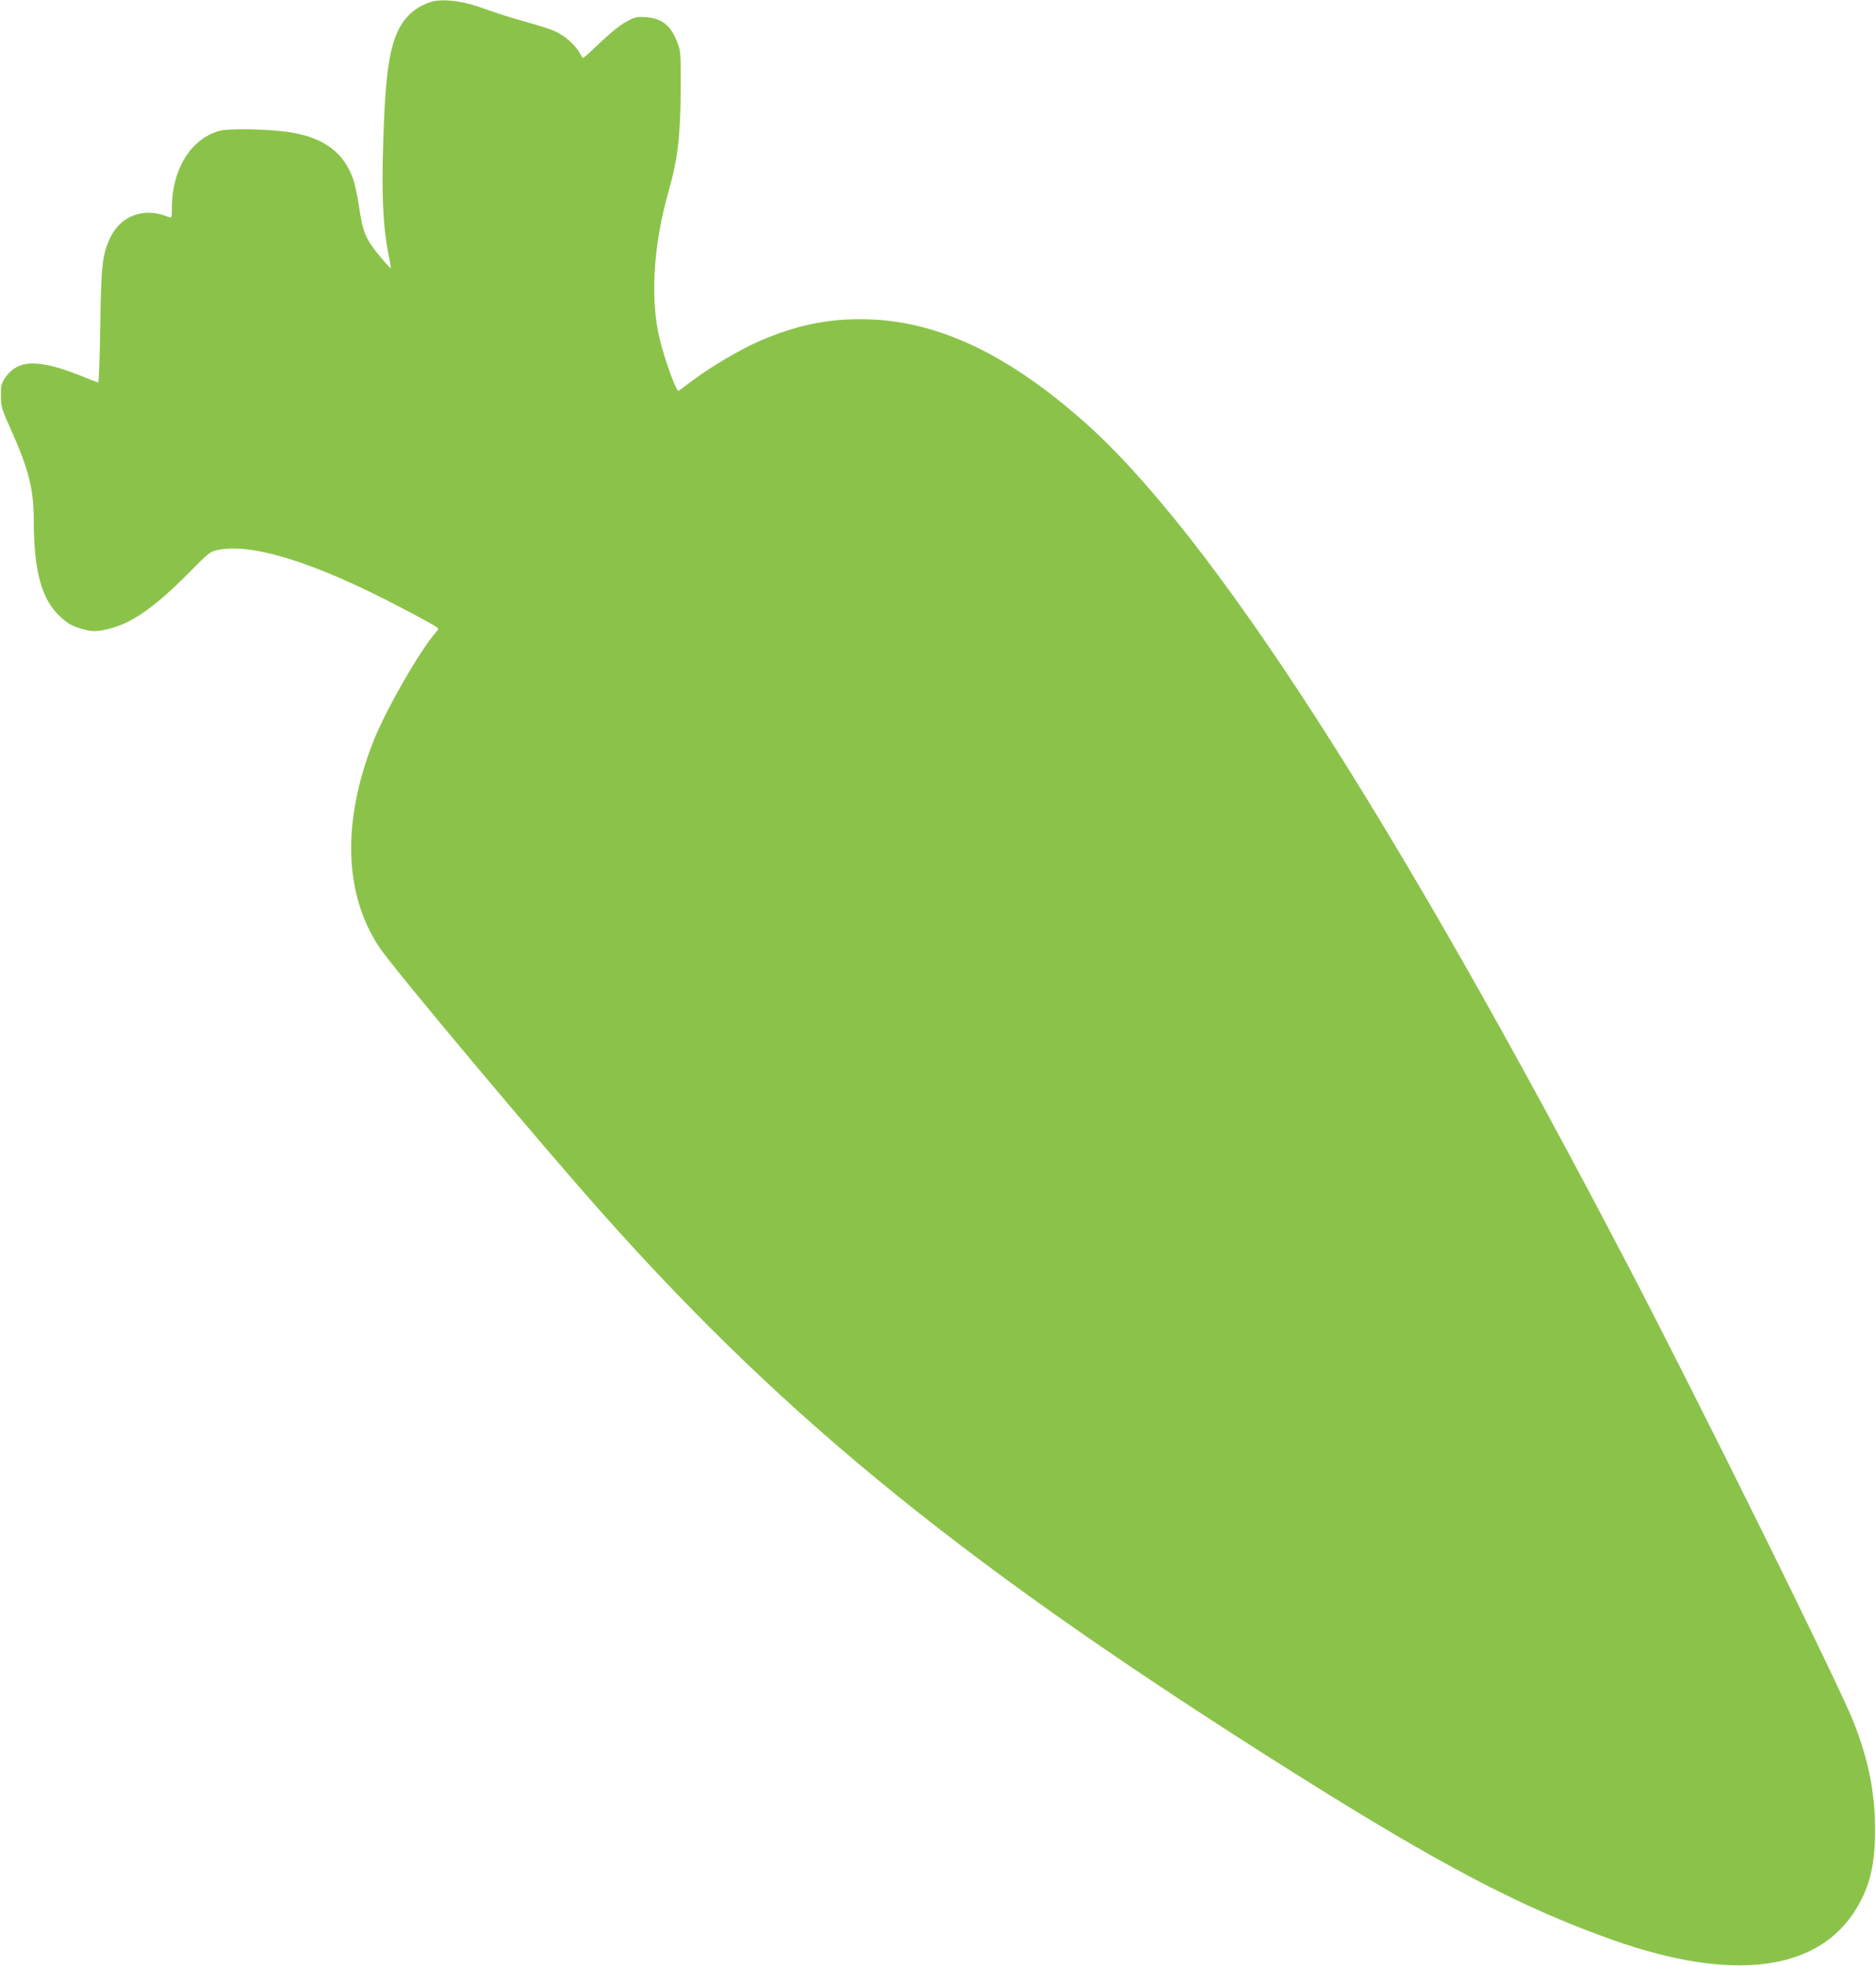 <?xml version="1.0" standalone="no"?>
<!DOCTYPE svg PUBLIC "-//W3C//DTD SVG 20010904//EN"
 "http://www.w3.org/TR/2001/REC-SVG-20010904/DTD/svg10.dtd">
<svg version="1.0" xmlns="http://www.w3.org/2000/svg"
 width="1222pt" height="1280pt" viewBox="0 0 1222 1280"
 preserveAspectRatio="xMidYMid meet">
<g transform="translate(0,1280) scale(0.1,-0.1)"
fill="#8bc34a" stroke="none">
<path d="M2805 12787 c-152 -51 -233 -165 -269 -380 -22 -129 -34 -298 -42
-612 -7 -292 3 -478 35 -645 11 -52 18 -96 17 -98 -2 -1 -30 30 -64 70 -97
115 -118 162 -141 318 -11 74 -29 161 -40 192 -60 172 -186 268 -401 305 -133
23 -414 29 -475 10 -184 -55 -304 -250 -305 -496 0 -66 -2 -72 -17 -66 -164
70 -319 13 -389 -141 -48 -109 -55 -174 -61 -566 -3 -203 -9 -368 -13 -368 -4
0 -38 13 -76 28 -306 126 -442 127 -529 4 -27 -40 -30 -50 -29 -120 1 -72 5
-86 64 -217 118 -263 150 -391 150 -599 1 -325 51 -510 172 -621 45 -42 73
-59 124 -75 78 -24 108 -25 192 -5 147 35 300 141 512 355 137 139 148 148
198 159 224 48 644 -85 1201 -379 85 -44 174 -93 198 -107 44 -25 44 -26 25
-47 -105 -118 -331 -511 -411 -716 -204 -521 -190 -991 39 -1337 93 -140 1064
-1298 1473 -1755 1201 -1346 2382 -2299 4492 -3626 950 -598 1480 -875 2070
-1084 786 -278 1344 -204 1590 209 87 146 118 282 119 508 0 241 -43 457 -141
704 -97 247 -1009 2091 -1469 2971 -1524 2919 -2722 4775 -3554 5504 -479 421
-914 630 -1354 655 -269 14 -495 -28 -758 -144 -118 -52 -307 -163 -423 -250
-48 -36 -90 -67 -95 -70 -13 -8 -88 195 -121 330 -65 259 -45 615 56 969 60
212 77 355 79 661 1 234 0 254 -21 307 -42 111 -100 158 -203 166 -62 4 -73 2
-130 -29 -40 -21 -104 -73 -172 -138 -60 -57 -110 -102 -112 -100 -1 2 -12 20
-24 41 -31 51 -95 106 -156 134 -28 13 -109 39 -181 59 -137 39 -160 46 -320
102 -116 40 -242 52 -310 30z"/>
</g>
</svg>
